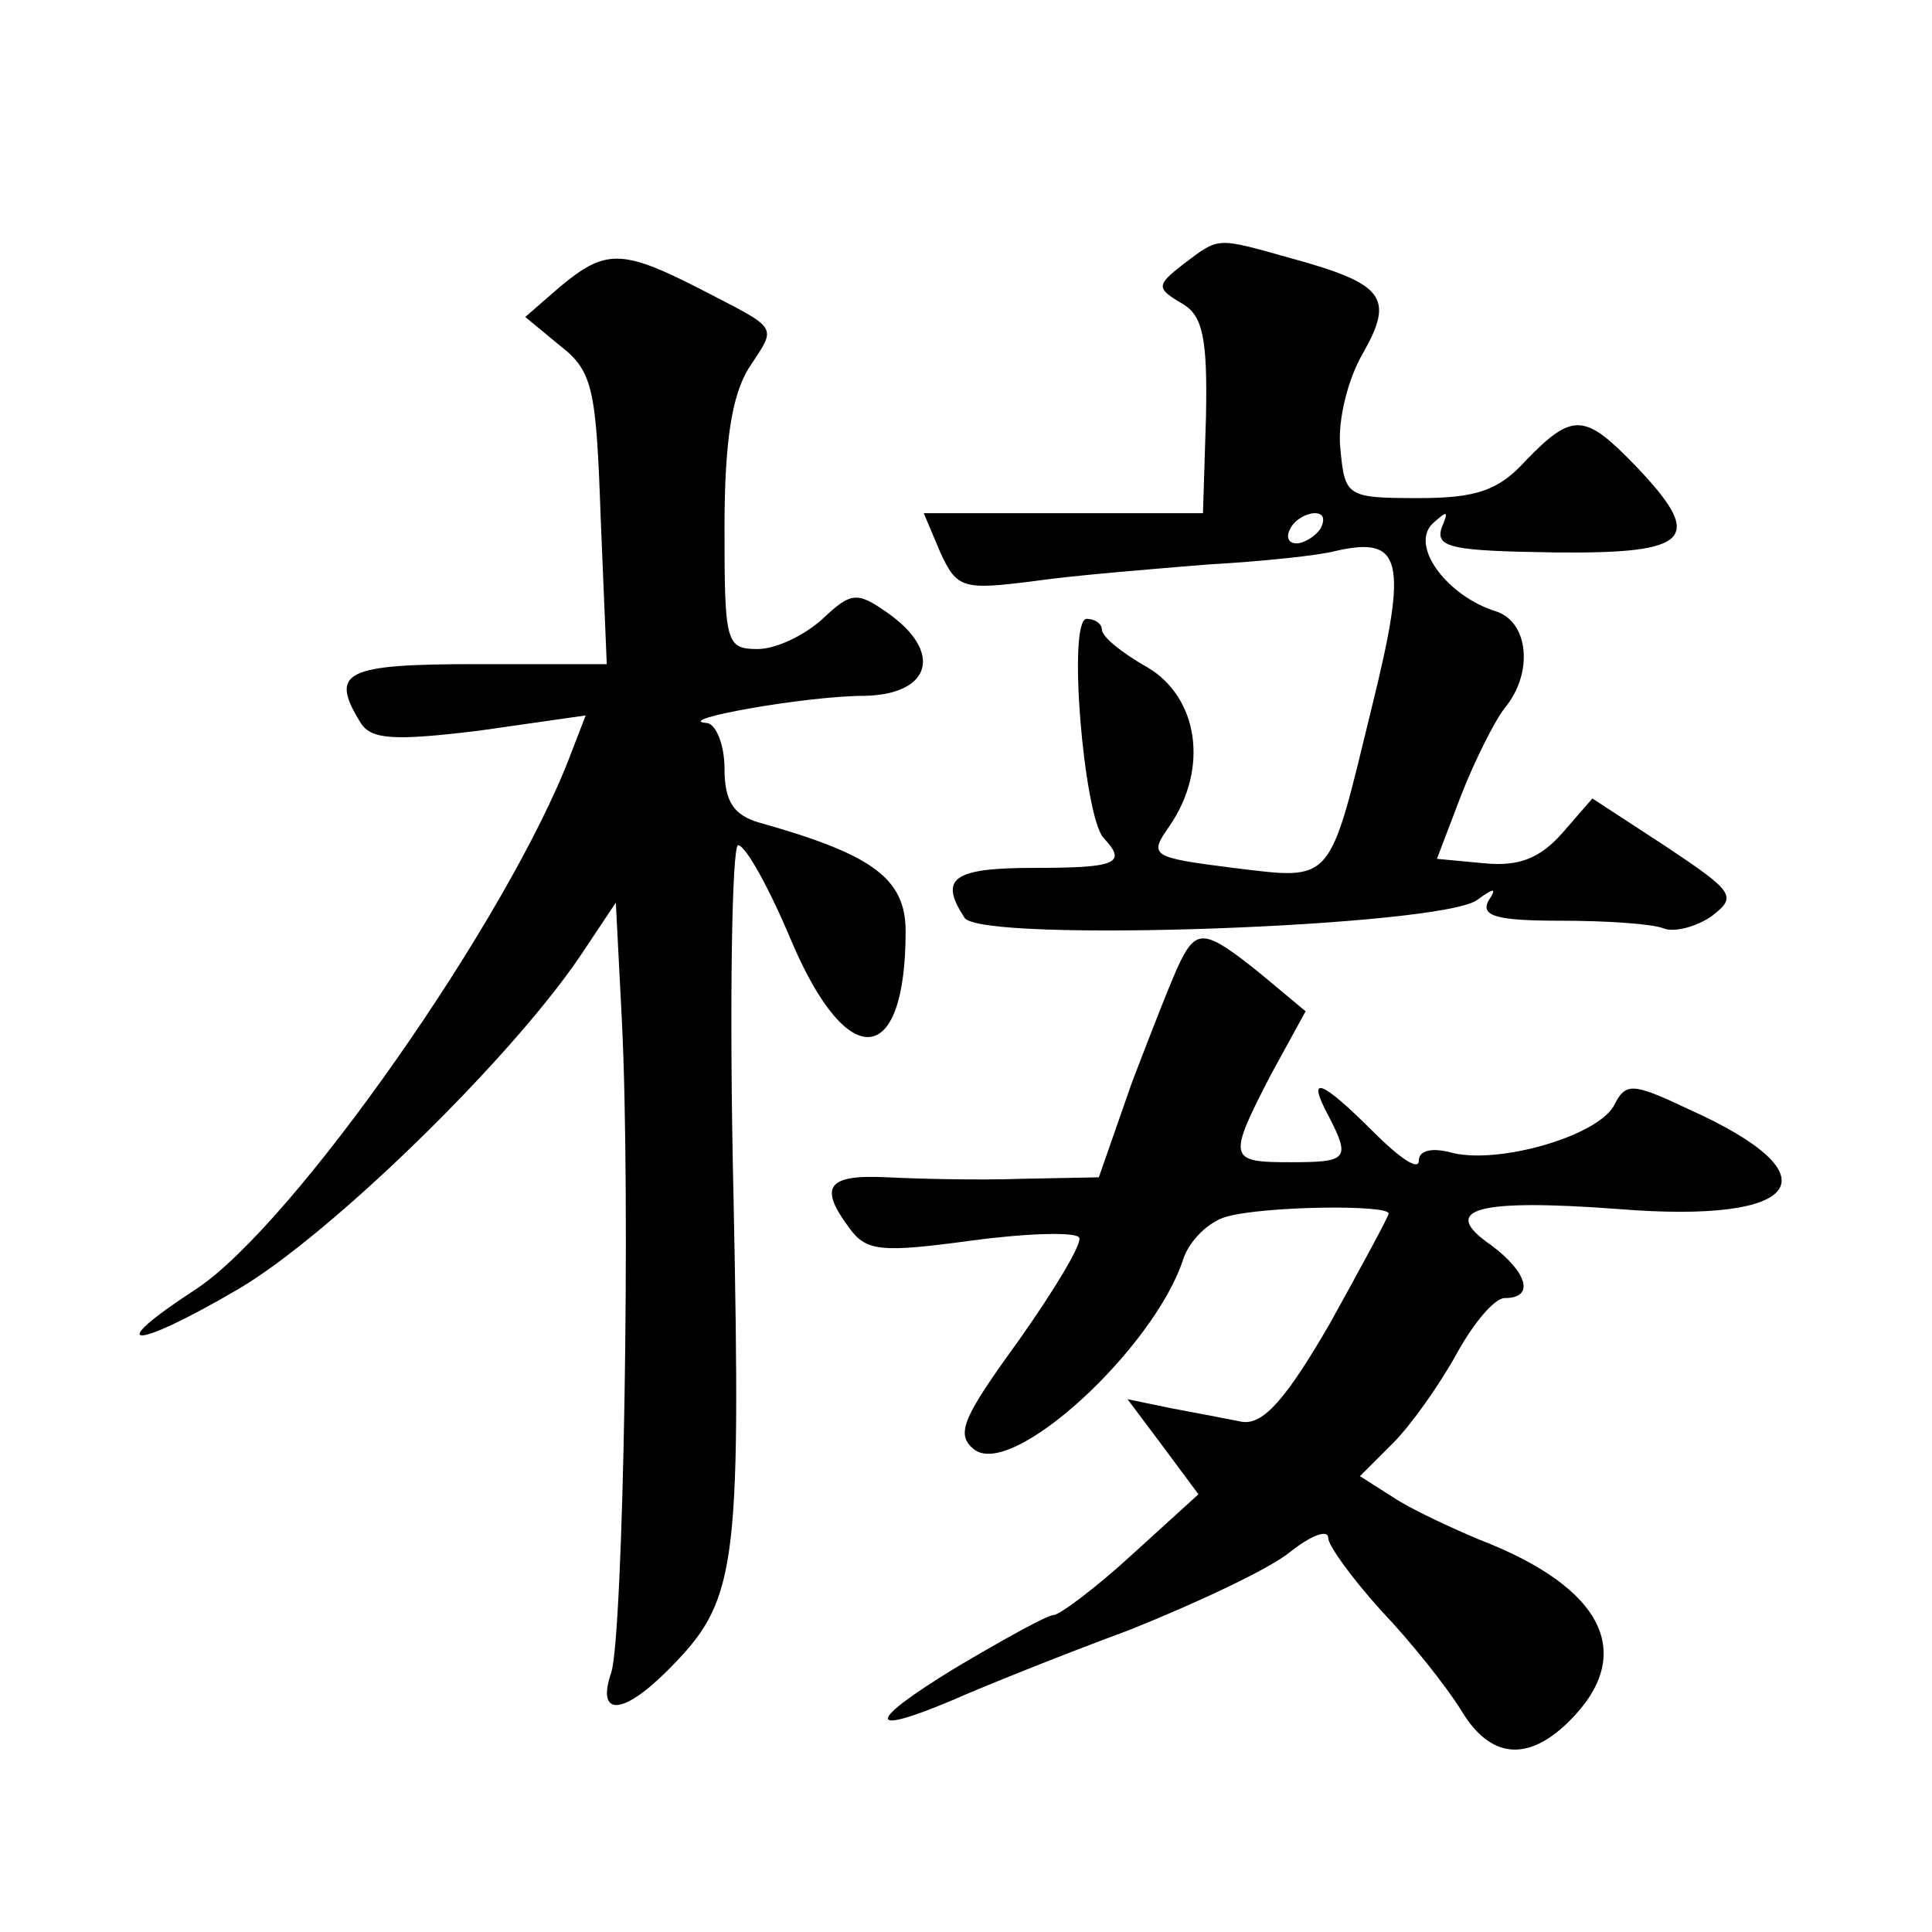<?xml version="1.0" standalone="no"?>
<!DOCTYPE svg PUBLIC "-//W3C//DTD SVG 20010904//EN"
 "http://www.w3.org/TR/2001/REC-SVG-20010904/DTD/svg10.dtd">
<svg version="1.0" xmlns="http://www.w3.org/2000/svg"
 width="128pt" height="128pt" viewBox="0 0 128 128"
 preserveAspectRatio="xMidYMid meet">
<g transform="translate(0,128) scale(0.1,-0.1)"
fill="#0" stroke="none">
<path d="M784 1105 c-18 -14 -18 -16 -1 -26 14 -8 17 -23 16 -75 l-2 -64 -92 0
-93 0 11 -26 c11 -24 15 -25 62 -19 28 4 79 8 115 11 36 2 74 6 85 9 44 10 48 -6
24 -103 -29 -119 -25 -115 -92 -107 -55 7 -56 8 -42 28 26 38 19 85 -15 105 -16
9 -30 20 -30 25 0 4 -5 7 -10 7 -13 0 -2 -130 11 -145 16 -17 9 -20 -46 -20 -54
0 -63 -7 -46 -33 10 -17 318 -6 340 12 11 8 13 8 7 -1 -5 -10 6 -13 48 -13 30 0
60 -2 68 -5 7 -3 22 1 32 8 17 13 15 16 -30 46 l-49 32 -20 -23 c-15 -17 -29 -22
-51 -20 l-32 3 16 42 c9 23 22 49 29 58 19 23 16 57 -6 64 -32 10 -57 43 -42 58
10 9 11 9 6 -3 -4 -13 8 -15 75 -16 91 -1 100 9 53 58 -33 34 -41 35 -72 3 -18
-20 -33 -25 -71 -25 -48 0 -49 1 -52 33 -2 18 5 46 15 63 21 37 14 46 -48 63 -50
14 -47 14 -71 -4z m91 -175 c-3 -5 -11 -10 -16 -10 -6 0 -7 5 -4 10 3 6 11 10 16
10 6 0 7 -4 4 -10z M371 1090 l-23 -20 23 -19 c22 -17 24 -29 27 -115 l4 -96 -86
0 c-88 0 -98 -5 -77 -39 7 -11 22 -12 79 -5 l70 10 -10 -26 c-41 -108 -183 -311
-248 -354 -63 -41 -42 -41 28 0 61 36 179 151 226 220 l24 36 4 -78 c6 -119 1 -406
-7 -432 -10 -29 7 -29 37 1 46 46 49 64 44 313 -3 129 -1 234 3 234 5 0 21 -29
36 -65 37 -86 75 -82 75 8 0 35 -22 51 -97 72 -17 5 -23 14 -23 36 0 16 -6 30 -12
30 -23 2 66 18 105 18 44 1 52 29 15 55 -20 14 -24 14 -43 -4 -12 -11 -31 -20 -43
-20 -21 0 -22 4 -22 80 0 58 5 88 16 106 19 29 21 25 -33 53 -51 26 -62 26 -92
1z M782 643 c-5 -10 -19 -46 -32 -80 l-22 -63 -52 -1 c-28 -1 -68 0 -88 1 -40 2
-46 -6 -25 -34 11 -15 21 -16 80 -8 37 5 70 6 72 2 2 -4 -16 -34 -40 -68 -37 -51
-42 -62 -30 -72 25 -21 120 67 139 126 4 12 17 25 29 28 25 7 107 8 107 2 0 -2
-18 -35 -39 -73 -29 -50 -44 -67 -58 -65 -10 2 -31 6 -47 9 l-29 6 24 -32 23 -31
-44 -40 c-24 -22 -48 -40 -52 -40 -4 0 -33 -16 -65 -35 -59 -36 -60 -46 -1 -21
18 8 70 29 116 46 45 18 94 41 107 52 14 11 25 15 25 9 0 -5 16 -27 35 -48 20 -21
43 -50 53 -66 19 -32 44 -35 72 -7 44 44 23 88 -60 120 -19 8 -45 20 -57 28 l-22
14 22 22 c12 12 31 39 42 59 11 20 25 37 32 37 20 0 15 17 -9 35 -35 24 -10 31
84 24 123 -10 145 22 47 66 -38 18 -42 18 -50 2 -12 -20 -75 -38 -106 -31 -14 4
-23 2 -23 -5 0 -7 -13 2 -30 19 -34 34 -45 39 -30 11 15 -29 13 -31 -25 -31 -41
0 -42 2 -13 58 l23 42 -30 25 c-36 29 -42 30 -53 8z"/>
</g>
</svg>
